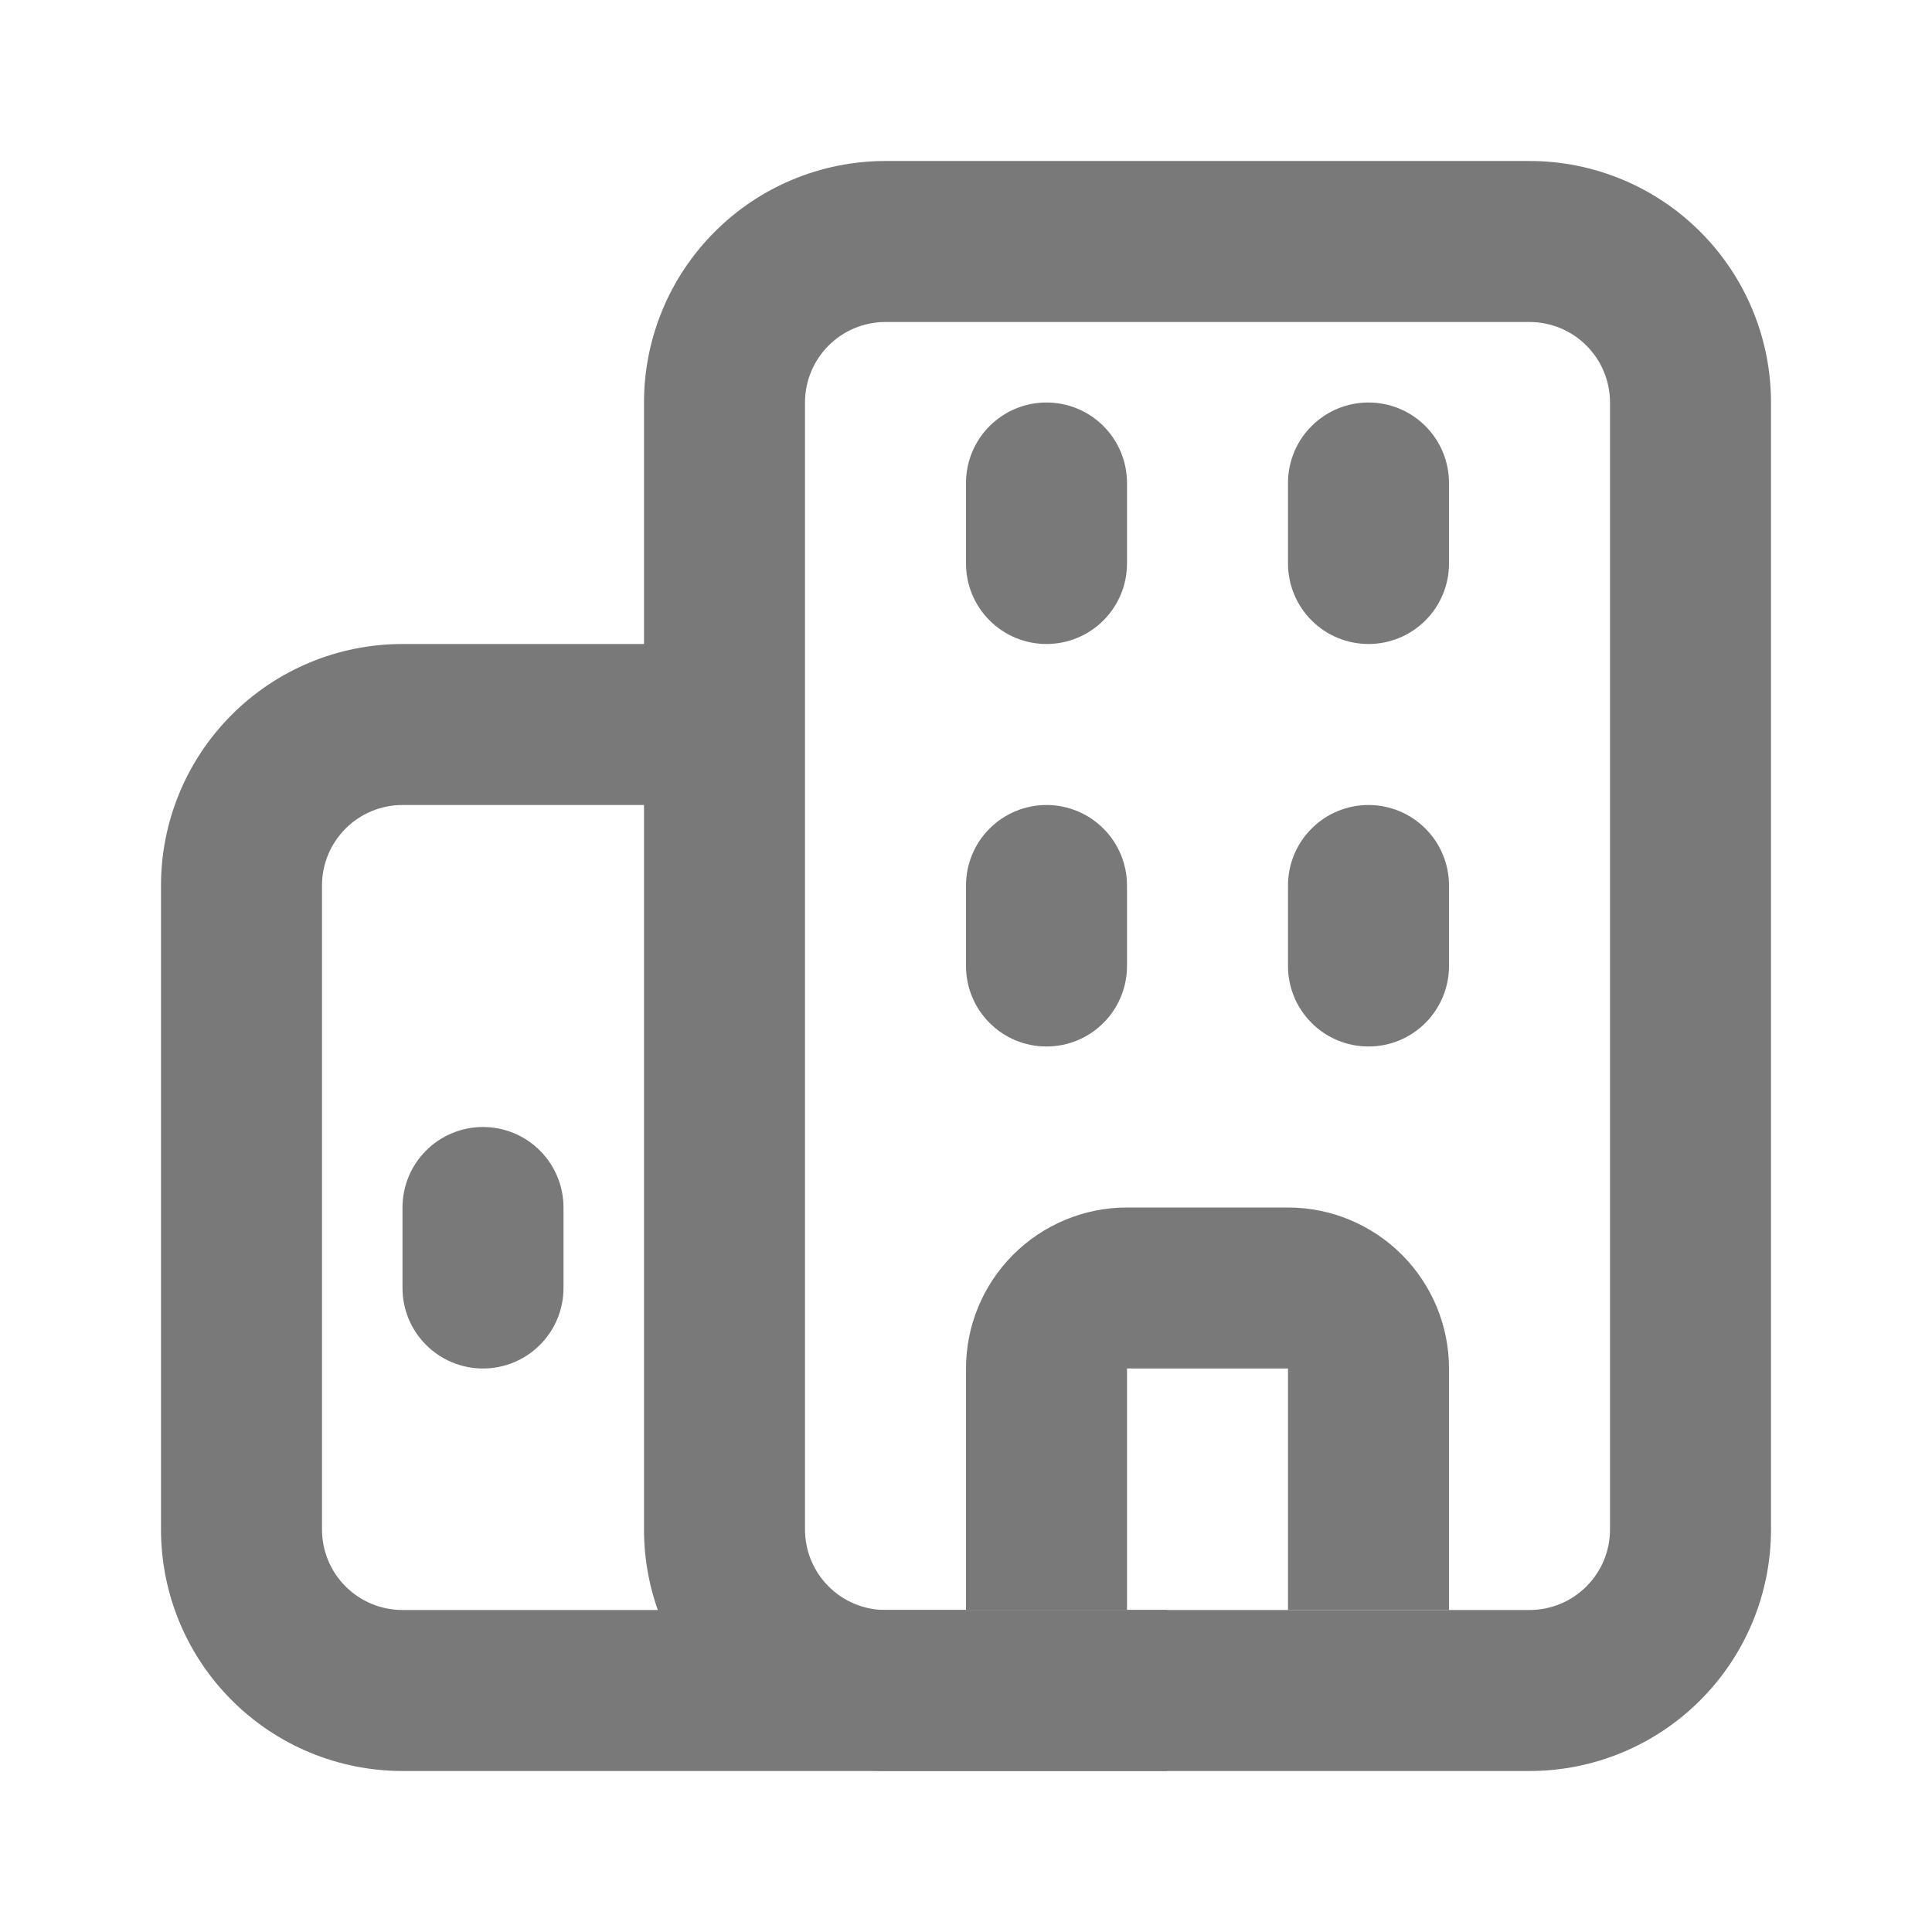 <?xml version="1.0" encoding="UTF-8"?>
<svg xmlns="http://www.w3.org/2000/svg" width="24" height="24" viewBox="0 0 24 24" fill="none">
  <path fill-rule="evenodd" clip-rule="evenodd" d="M8 5C8 4.204 8.316 3.441 8.879 2.879C9.441 2.316 10.204 2 11 2H19C19.796 2 20.559 2.316 21.121 2.879C21.684 3.441 22 4.204 22 5V19C22 19.796 21.684 20.559 21.121 21.121C20.559 21.684 19.796 22 19 22H11C10.204 22 9.441 21.684 8.879 21.121C8.316 20.559 8 19.796 8 19V5ZM11 4C10.735 4 10.48 4.105 10.293 4.293C10.105 4.48 10 4.735 10 5V19C10 19.265 10.105 19.52 10.293 19.707C10.48 19.895 10.735 20 11 20H19C19.265 20 19.52 19.895 19.707 19.707C19.895 19.52 20 19.265 20 19V5C20 4.735 19.895 4.48 19.707 4.293C19.52 4.105 19.265 4 19 4H11Z" fill="#797979"></path>
  <path fill-rule="evenodd" clip-rule="evenodd" d="M2 11C2 10.204 2.316 9.441 2.879 8.879C3.441 8.316 4.204 8 5 8H9.5V10H5C4.735 10 4.48 10.105 4.293 10.293C4.105 10.48 4 10.735 4 11V19C4 19.265 4.105 19.52 4.293 19.707C4.48 19.895 4.735 20 5 20H14.5V22H5C4.204 22 3.441 21.684 2.879 21.121C2.316 20.559 2 19.796 2 19V11Z" fill="#797979"></path>
  <path fill-rule="evenodd" clip-rule="evenodd" d="M12 17C12 16.47 12.211 15.961 12.586 15.586C12.961 15.211 13.47 15 14 15H16C16.53 15 17.039 15.211 17.414 15.586C17.789 15.961 18 16.47 18 17V20H16V17H14V20H12V17Z" fill="#797979"></path>
  <path d="M12 6C12 5.735 12.105 5.48 12.293 5.293C12.48 5.105 12.735 5 13 5C13.265 5 13.52 5.105 13.707 5.293C13.895 5.48 14 5.735 14 6V7C14 7.265 13.895 7.52 13.707 7.707C13.52 7.895 13.265 8 13 8C12.735 8 12.48 7.895 12.293 7.707C12.105 7.52 12 7.265 12 7V6ZM12 11C12 10.735 12.105 10.48 12.293 10.293C12.48 10.105 12.735 10 13 10C13.265 10 13.52 10.105 13.707 10.293C13.895 10.48 14 10.735 14 11V12C14 12.265 13.895 12.52 13.707 12.707C13.52 12.895 13.265 13 13 13C12.735 13 12.48 12.895 12.293 12.707C12.105 12.52 12 12.265 12 12V11ZM5 15C5 14.735 5.105 14.48 5.293 14.293C5.48 14.105 5.735 14 6 14C6.265 14 6.52 14.105 6.707 14.293C6.895 14.48 7 14.735 7 15V16C7 16.265 6.895 16.52 6.707 16.707C6.52 16.895 6.265 17 6 17C5.735 17 5.48 16.895 5.293 16.707C5.105 16.52 5 16.265 5 16V15ZM16 6C16 5.735 16.105 5.48 16.293 5.293C16.48 5.105 16.735 5 17 5C17.265 5 17.52 5.105 17.707 5.293C17.895 5.48 18 5.735 18 6V7C18 7.265 17.895 7.52 17.707 7.707C17.52 7.895 17.265 8 17 8C16.735 8 16.48 7.895 16.293 7.707C16.105 7.52 16 7.265 16 7V6ZM16 11C16 10.735 16.105 10.48 16.293 10.293C16.48 10.105 16.735 10 17 10C17.265 10 17.52 10.105 17.707 10.293C17.895 10.48 18 10.735 18 11V12C18 12.265 17.895 12.52 17.707 12.707C17.52 12.895 17.265 13 17 13C16.735 13 16.48 12.895 16.293 12.707C16.105 12.52 16 12.265 16 12V11Z" fill="#797979"></path>
</svg>
